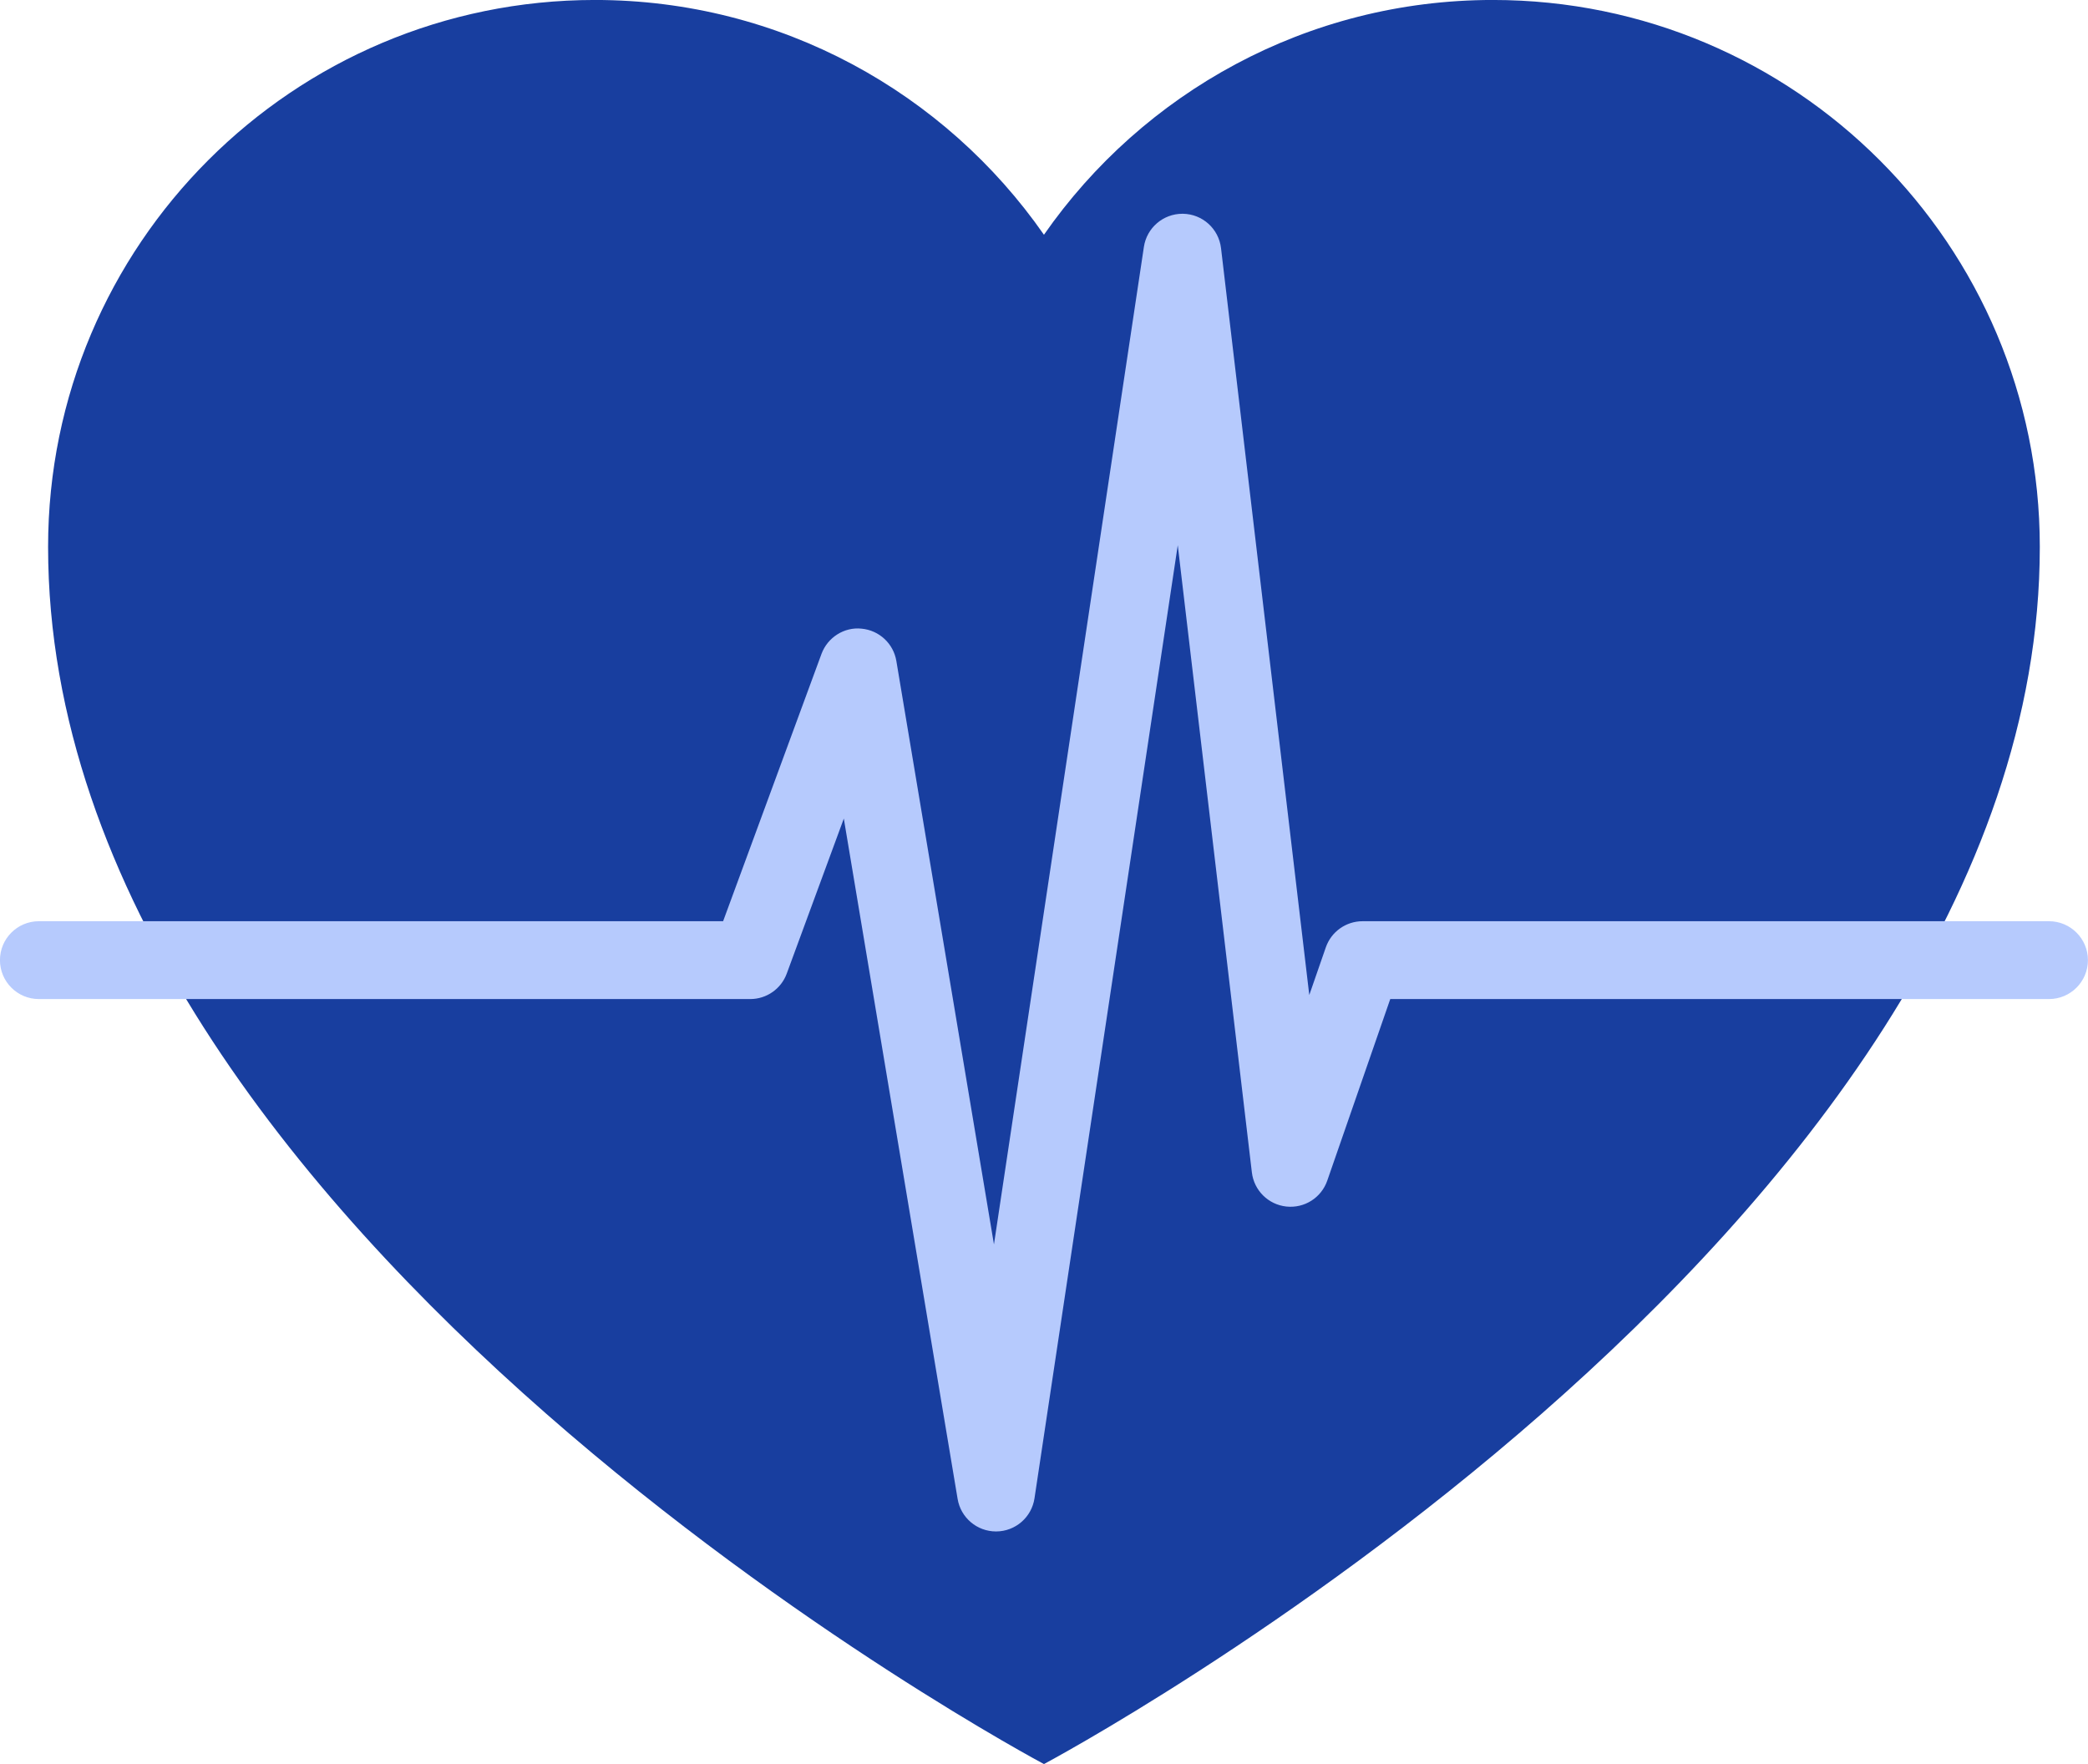 <?xml version="1.0" encoding="UTF-8" standalone="no"?><svg xmlns="http://www.w3.org/2000/svg" xmlns:xlink="http://www.w3.org/1999/xlink" fill="#000000" height="1667.6" preserveAspectRatio="xMidYMid meet" version="1" viewBox="239.4 392.5 1973.8 1667.6" width="1973.8" zoomAndPan="magnify"><g><g id="change1_1"><path d="M 1650.652 392.473 C 1474.848 392.473 1319.66 480.293 1226.25 614.395 C 1132.84 480.293 977.648 392.473 801.805 392.473 C 516.316 392.473 284.863 623.93 284.863 909.434 C 284.863 1560 1226.199 2060 1226.25 2060.031 C 1226.25 2060 2167.641 1560 2167.641 909.434 C 2167.641 623.93 1936.18 392.473 1650.652 392.473" fill="#183e9f"/></g><g id="change2_1"><path d="M 1180.938 1840.141 C 1162.965 1840.141 1147.617 1827.164 1144.645 1809.41 L 1037.066 1166.285 L 983.129 1312.785 C 977.812 1327.273 964.039 1336.883 948.617 1336.883 L 276.145 1336.883 C 255.836 1336.883 239.359 1320.402 239.359 1300.094 C 239.359 1279.785 255.836 1263.305 276.145 1263.305 L 922.965 1263.305 L 1015.938 1010.68 C 1021.688 994.996 1037.516 984.977 1053.875 986.754 C 1070.496 988.316 1083.988 1000.836 1086.734 1017.316 L 1178.996 1568.793 L 1320.727 625.891 C 1323.438 607.859 1338.926 594.57 1357.105 594.57 C 1357.305 594.57 1357.496 594.57 1357.684 594.57 C 1376.121 594.855 1391.477 608.742 1393.637 627.047 L 1477.07 1333.074 L 1492.695 1288.043 C 1497.816 1273.223 1511.785 1263.305 1527.441 1263.305 L 2176.336 1263.305 C 2196.648 1263.305 2213.133 1279.785 2213.133 1300.094 C 2213.133 1320.402 2196.648 1336.883 2176.336 1336.883 L 1553.617 1336.883 L 1494.082 1508.484 C 1488.473 1524.691 1472.508 1534.852 1455.359 1533.004 C 1438.32 1531.164 1424.809 1517.773 1422.801 1500.742 L 1352.746 907.883 L 1217.316 1808.812 C 1214.625 1826.711 1199.328 1840.004 1181.246 1840.141 C 1181.125 1840.141 1181.027 1840.141 1180.938 1840.141" fill="#b6cafd"/></g></g></svg>